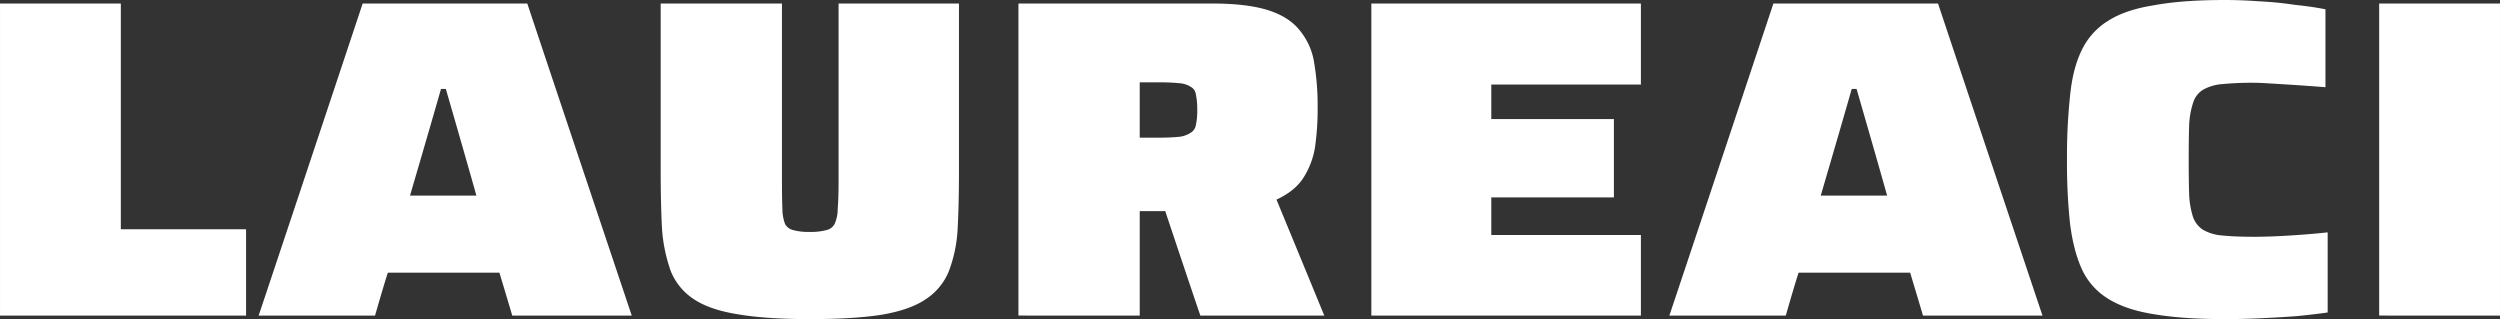 <svg xmlns="http://www.w3.org/2000/svg" width="1130.807" height="144.341" viewBox="0 0 1130.807 144.341">
  <rect x="0" y="0" width="1130.807" height="144.341" fill="#333333" stroke="none"/>
  <path id="laureaci" d="M45.1,160V18.862H99.75v102.1H156.4V160Zm116.986,0q11.812-35.234,47.046-141.138H283.6Q295.413,54.3,330.847,160H276.794q-1.4-4.8-5.806-19.419H220.54q-1.6,4.8-5.806,19.419Zm68.467-54.253h30.029q-3.4-12.212-13.813-48.247h-2.2Q241.16,69.512,230.549,105.747ZM411.4,161.6q-20.02,0-32.632-2.2-12.612-2-19.819-6.807a27.371,27.371,0,0,1-10.41-12.612,71.4,71.4,0,0,1-4-19.219q-.6-11.211-.6-26.426V18.862h54.854V98.94q0,8.208.2,12.813a19.449,19.449,0,0,0,1.2,6.807,5.527,5.527,0,0,0,3.8,2.8,25.54,25.54,0,0,0,7.207.8,27.424,27.424,0,0,0,7.607-.8,5.527,5.527,0,0,0,3.8-2.8,16.281,16.281,0,0,0,1.4-6.807q.4-4.6.4-12.812V18.862h54.453V94.336q0,15.215-.6,26.426a62.443,62.443,0,0,1-4,19.219,27.371,27.371,0,0,1-10.41,12.612q-7.007,4.8-19.819,7.007Q431.417,161.6,411.4,161.6Zm94.364-1.6V18.862h87.886q15.415,0,25.024,3,9.409,3,14.214,9.009a30.139,30.139,0,0,1,6.606,14.614,116.588,116.588,0,0,1,1.6,20.62,120.715,120.715,0,0,1-1.2,17.817,36.186,36.186,0,0,1-5.405,14.014q-3.8,5.806-12.012,9.609Q629.683,124.966,644.1,160H588.042q-4.8-14.014-18.818-56.055,3,1.8,12.012,6.807a20.685,20.685,0,0,1-5.806,1.8q-3,.2-4.6.2h-10.21V160Zm54.854-80.479h8.608a88.69,88.69,0,0,0,9.409-.4,11.953,11.953,0,0,0,5-1.8,4.941,4.941,0,0,0,2.4-3.6,29.646,29.646,0,0,0,.6-6.807,31.282,31.282,0,0,0-.6-6.807,4.49,4.49,0,0,0-2.4-3.6,10.489,10.489,0,0,0-5-1.6,88.691,88.691,0,0,0-9.409-.4h-8.608ZM665.39,160V18.862H787.308V55.5H719.642V71.113H775.1v35.435H719.642v17.017h67.666V160Zm134.8,0Q812,124.766,847.239,18.862h74.473Q933.523,54.3,968.958,160H914.9q-1.4-4.8-5.806-19.419H858.65q-1.6,4.8-5.806,19.419Zm68.467-54.253h30.029q-3.4-12.212-13.813-48.247h-2.2Q879.27,69.512,868.66,105.747ZM1051.51,161.6q-19.219,0-32.031-2.2-12.813-2-20.82-7.007a30.639,30.639,0,0,1-11.812-13.213q-3.8-8.208-5.405-20.62a259.015,259.015,0,0,1-1.4-29.028,259.015,259.015,0,0,1,1.4-29.028q1.2-12.212,5.205-20.42A31.513,31.513,0,0,1,998.659,26.67q7.808-5,20.62-7.007,12.812-2.4,32.231-2.4,7.207,0,15.615.6a154.912,154.912,0,0,1,16.016,1.6q7.808.8,13.813,2V56.7q-10.61-.8-17.017-1.2t-9.81-.6q-3.4-.2-5.405-.2a140.263,140.263,0,0,0-14.414.6,20.869,20.869,0,0,0-8.809,2.6,10.483,10.483,0,0,0-4.4,5.806,37.065,37.065,0,0,0-1.8,10.21q-.2,6.206-.2,15.615t.2,15.815a39.089,39.089,0,0,0,1.8,10.21,11.576,11.576,0,0,0,4.4,5.605,20.506,20.506,0,0,0,8.608,2.6q5.806.6,14.614.6,7.207,0,16.616-.6t16.616-1.4V158.6q-5.605.8-13.413,1.6-7.607.6-16.616,1Q1059.318,161.6,1051.51,161.6Zm69.74-1.6V18.862H1175.9V160Z" transform="translate(-45.096 -17.261)" fill="#fff"/>
</svg>
